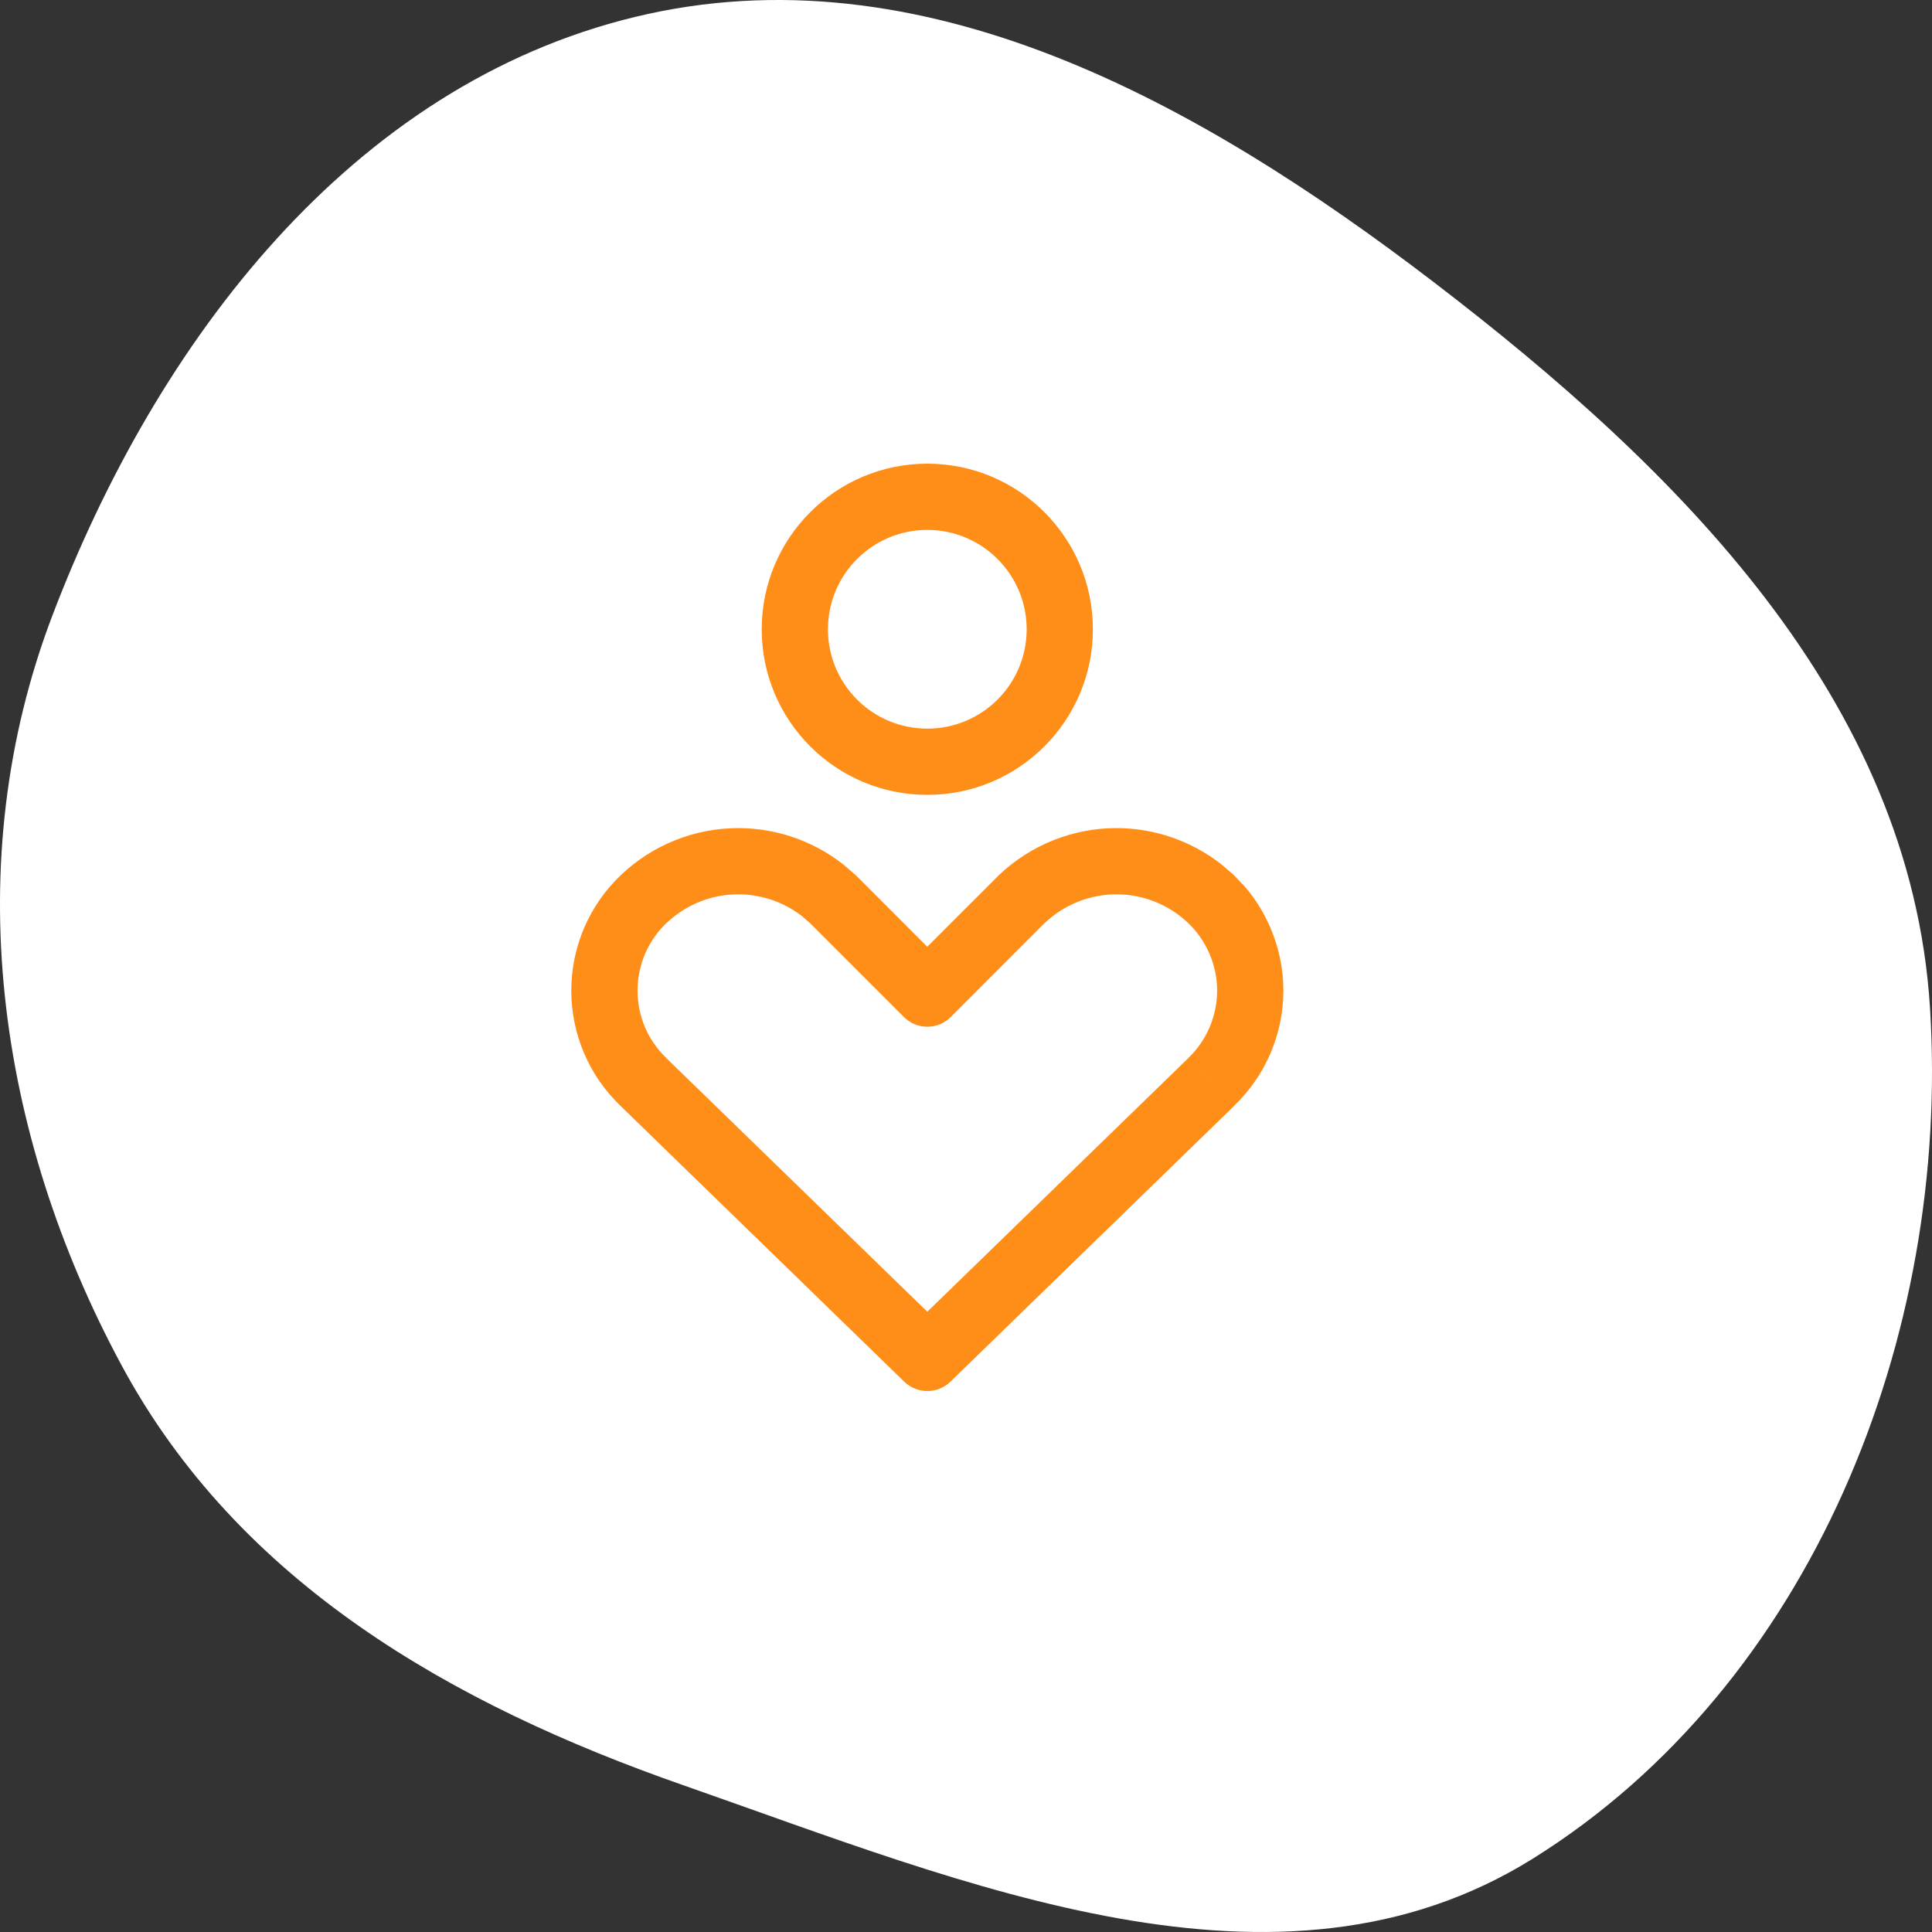 <svg xmlns="http://www.w3.org/2000/svg" width="50" height="50" viewBox="0 0 50 50" fill="none"><rect x="0" y="0" width="50" height="50" fill="#333333" stroke="none"/><path fill-rule="evenodd" clip-rule="evenodd" d="M49.948 26.076C50.484 34.594 46.873 43.607 39.672 48.1C33.093 52.205 24.999 48.757 17.687 46.203C11.691 44.109 6.183 40.961 3.151 35.343C-0.089 29.339 -1.076 22.319 1.353 15.937C4.059 8.828 9.091 2.212 16.439 0.437C23.859 -1.356 31.026 2.65 37.103 7.3C43.424 12.136 49.445 18.095 49.948 26.076Z" fill="white"></path><path d="M24.597 35.758C24.265 36.081 23.735 36.081 23.402 35.758L23.999 35.144L24.597 35.758ZM31.499 25.637C31.499 25.309 31.431 24.985 31.302 24.684C31.172 24.383 30.984 24.11 30.746 23.884C30.246 23.409 29.582 23.145 28.893 23.145C28.203 23.146 27.541 23.411 27.041 23.885L27.04 23.884L24.605 26.321C24.271 26.656 23.728 26.655 23.393 26.321L20.958 23.885L20.763 23.716C20.292 23.348 19.708 23.145 19.104 23.145C18.415 23.145 17.753 23.411 17.253 23.885L17.251 23.884C17.013 24.11 16.825 24.383 16.695 24.684C16.566 24.985 16.5 25.309 16.499 25.637C16.499 25.964 16.566 26.29 16.695 26.591C16.825 26.892 17.015 27.163 17.253 27.389L17.259 27.398L23.999 33.947L30.739 27.398L30.746 27.389L31.304 27.979L31.324 27.999L30.746 27.389C30.984 27.164 31.172 26.892 31.302 26.591C31.431 26.289 31.499 25.964 31.499 25.637ZM33.214 25.637C33.214 26.197 33.098 26.752 32.877 27.267C32.657 27.779 32.335 28.24 31.931 28.625L31.933 28.627L24.597 35.758L23.999 35.144L23.402 35.758L16.064 28.625C15.662 28.24 15.34 27.779 15.12 27.267C14.899 26.752 14.785 26.197 14.785 25.637C14.785 25.076 14.899 24.522 15.12 24.008C15.341 23.493 15.666 23.027 16.073 22.642C16.891 21.865 17.976 21.431 19.104 21.431C20.092 21.431 21.046 21.764 21.818 22.367L22.138 22.642L22.155 22.657L23.998 24.502L25.859 22.642C26.678 21.865 27.765 21.431 28.893 21.431C29.88 21.431 30.835 21.764 31.607 22.367L31.926 22.642L32.216 22.945C32.489 23.262 32.711 23.621 32.877 24.008C33.098 24.522 33.214 25.076 33.214 25.637Z" fill="#FF8E18"></path><path d="M26.57 16.286C26.57 14.866 25.419 13.714 23.999 13.714C22.578 13.714 21.427 14.866 21.427 16.286C21.427 17.706 22.578 18.857 23.999 18.857C25.419 18.857 26.57 17.706 26.57 16.286ZM28.284 16.286C28.284 18.653 26.366 20.571 23.999 20.571C21.632 20.571 19.713 18.653 19.713 16.286C19.713 13.919 21.632 12 23.999 12C26.366 12 28.284 13.919 28.284 16.286Z" fill="#FF8E18"></path></svg>